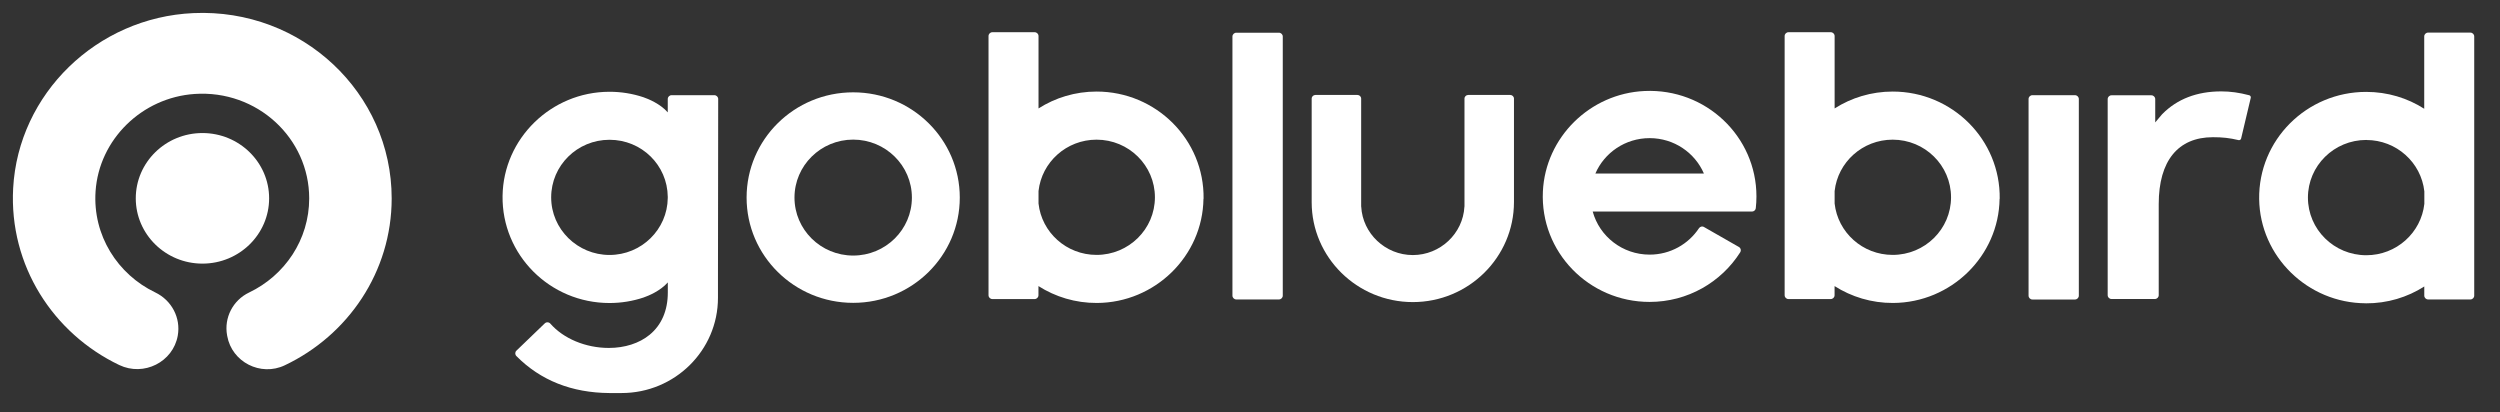 <svg width="194" height="32" viewBox="0 0 194 32" fill="none" xmlns="http://www.w3.org/2000/svg">
<rect x="0" y="0" width="194" height="32" fill="#333333" stroke="none"/>
<path fill-rule="evenodd" clip-rule="evenodd" d="M15.002 1.017C7.516 1.353 1.421 7.274 1.021 14.604C0.695 20.619 4.141 25.881 9.254 28.326C11.161 29.237 13.429 28.093 13.794 26.046C14.041 24.668 13.325 23.303 12.043 22.69C9.137 21.295 7.186 18.279 7.416 14.846C7.686 10.831 11.005 7.568 15.106 7.291C19.954 6.964 23.994 10.72 23.994 15.395C23.994 18.607 22.092 21.38 19.329 22.699C18.069 23.303 17.378 24.66 17.621 26.012L17.634 26.08C17.995 28.093 20.224 29.237 22.096 28.348C27.005 26.021 30.394 21.095 30.394 15.395C30.394 7.219 23.434 0.634 15.002 1.017Z" fill="white"/>
<path fill-rule="evenodd" clip-rule="evenodd" d="M15.71 20.457C12.855 20.457 10.536 18.185 10.536 15.39C10.536 12.596 12.855 10.324 15.71 10.324C18.564 10.324 20.884 12.596 20.884 15.39C20.884 18.185 18.564 20.457 15.71 20.457Z" fill="white"/>
<g clip-path="url(#clip0_91_331)">
<path fill-rule="evenodd" clip-rule="evenodd" d="M66.207 7.165C61.639 7.165 57.936 10.821 57.936 15.333C57.936 19.844 61.639 23.501 66.207 23.501C70.776 23.501 74.479 19.844 74.479 15.333C74.479 10.821 70.776 7.165 66.207 7.165ZM66.207 19.831C63.693 19.831 61.652 17.816 61.652 15.333C61.652 12.85 63.693 10.834 66.207 10.834C68.722 10.834 70.763 12.85 70.763 15.333C70.763 17.816 68.722 19.831 66.207 19.831Z" fill="white"/>
<path fill-rule="evenodd" clip-rule="evenodd" d="M55.43 7.386H52.119C51.951 7.386 51.818 7.517 51.818 7.683V8.079V8.721C51.228 8.045 50.293 7.67 49.923 7.543C49.088 7.266 48.197 7.118 47.271 7.122C42.767 7.135 39.064 10.749 38.999 15.201C38.935 19.78 42.672 23.514 47.297 23.514C48.218 23.514 49.109 23.365 49.936 23.088C50.315 22.957 51.236 22.582 51.822 21.915V22.553V22.706C51.822 24.092 51.335 25.223 50.41 25.98C49.609 26.639 48.485 27 47.245 27C45.445 27 43.719 26.273 42.707 25.113C42.595 24.985 42.397 24.976 42.272 25.096L40.076 27.209C39.955 27.324 39.955 27.511 40.072 27.63C41.94 29.518 44.369 30.483 47.297 30.5H48.231C52.364 30.5 55.714 27.192 55.714 23.11V21.668C55.714 21.668 55.714 21.647 55.714 21.634L55.732 7.683C55.732 7.517 55.598 7.386 55.43 7.386ZM51.818 15.363C51.792 17.807 49.777 19.785 47.297 19.785C44.816 19.785 42.771 17.786 42.771 15.316C42.771 12.845 44.795 10.847 47.297 10.847C49.798 10.847 51.792 12.82 51.818 15.269V15.363Z" fill="white"/>
<path fill-rule="evenodd" clip-rule="evenodd" d="M132.24 17.616C132.102 17.535 131.926 17.578 131.84 17.71C131.022 18.943 129.614 19.759 128.012 19.759C125.898 19.759 124.12 18.343 123.594 16.417H135.952C136.102 16.417 136.232 16.306 136.249 16.158C136.283 15.856 136.3 15.55 136.3 15.239C136.3 10.587 132.374 6.846 127.62 7.062C123.375 7.254 119.926 10.66 119.728 14.857C119.508 19.555 123.301 23.429 128.008 23.429C130.974 23.429 133.571 21.89 135.039 19.581C135.129 19.436 135.086 19.249 134.936 19.164L132.236 17.62L132.24 17.616ZM128.012 10.719C129.902 10.719 131.525 11.85 132.223 13.466H123.801C124.498 11.85 126.122 10.719 128.012 10.719Z" fill="white"/>
<path fill-rule="evenodd" clip-rule="evenodd" d="M183.582 23.539C185.257 23.548 186.82 23.067 188.124 22.23V22.94C188.124 23.106 188.258 23.238 188.426 23.238H191.698C191.866 23.238 192 23.106 192 22.94V2.827C192 2.662 191.866 2.53 191.698 2.53H188.421C188.254 2.53 188.12 2.662 188.12 2.827V3.865V8.44C186.824 7.611 185.278 7.131 183.616 7.131C178.988 7.131 175.246 10.868 175.311 15.452C175.375 19.9 179.069 23.514 183.573 23.535L183.582 23.539ZM183.625 10.864C185.963 10.864 187.883 12.611 188.129 14.852V15.818C187.883 18.058 185.963 19.806 183.625 19.806C181.123 19.806 179.095 17.803 179.095 15.333C179.095 12.862 181.123 10.86 183.625 10.86V10.864Z" fill="white"/>
<path d="M99.241 2.538H95.939C95.772 2.538 95.637 2.672 95.637 2.836V22.94C95.637 23.104 95.772 23.238 95.939 23.238H99.241C99.408 23.238 99.543 23.104 99.543 22.94V2.836C99.543 2.672 99.408 2.538 99.241 2.538Z" fill="white"/>
<path fill-rule="evenodd" clip-rule="evenodd" d="M93.398 15.426C93.463 10.843 89.721 7.105 85.092 7.105C83.435 7.105 81.889 7.585 80.589 8.415V3.835V2.798C80.589 2.632 80.455 2.5 80.287 2.5H77.01C76.843 2.5 76.709 2.632 76.709 2.798V22.91C76.709 23.076 76.843 23.208 77.01 23.208H80.283C80.451 23.208 80.584 23.076 80.584 22.91V22.2C81.893 23.033 83.452 23.518 85.127 23.51C89.631 23.488 93.329 19.87 93.389 15.426H93.398ZM89.622 15.307C89.622 17.778 87.594 19.78 85.092 19.78C82.754 19.78 80.834 18.033 80.589 15.792V14.827C80.834 12.586 82.754 10.838 85.092 10.838C87.594 10.838 89.622 12.841 89.622 15.312V15.307Z" fill="white"/>
<path fill-rule="evenodd" clip-rule="evenodd" d="M155.177 15.426C155.241 10.843 151.5 7.105 146.871 7.105C145.213 7.105 143.668 7.585 142.367 8.415V3.835V2.798C142.367 2.632 142.234 2.5 142.066 2.5H138.789C138.621 2.5 138.488 2.632 138.488 2.798V22.91C138.488 23.076 138.621 23.208 138.789 23.208H142.062C142.229 23.208 142.363 23.076 142.363 22.91V22.2C143.672 23.033 145.231 23.518 146.906 23.51C151.409 23.488 155.108 19.87 155.168 15.426H155.177ZM151.401 15.307C151.401 17.778 149.373 19.78 146.871 19.78C144.533 19.78 142.613 18.033 142.367 15.792V14.827C142.613 12.586 144.533 10.838 146.871 10.838C149.373 10.838 151.401 12.841 151.401 15.312V15.307Z" fill="white"/>
<path d="M161.015 7.386H157.717C157.551 7.386 157.416 7.519 157.416 7.683V22.944C157.416 23.108 157.551 23.242 157.717 23.242H161.015C161.182 23.242 161.317 23.108 161.317 22.944V7.683C161.317 7.519 161.182 7.386 161.015 7.386Z" fill="white"/>
<path d="M167.22 23.203H163.857C163.689 23.203 163.556 23.072 163.556 22.906V7.692C163.556 7.526 163.689 7.394 163.857 7.394H166.944C167.112 7.394 167.246 7.526 167.246 7.692V9.499L167.754 8.895L167.793 8.853C168.947 7.683 170.484 7.092 172.37 7.092C173.071 7.092 173.76 7.186 174.535 7.39C174.626 7.411 174.678 7.5 174.66 7.586L173.911 10.749C173.894 10.821 173.825 10.877 173.747 10.877C173.735 10.877 173.722 10.877 173.709 10.872C173.015 10.707 172.477 10.647 171.724 10.647C169.011 10.647 167.517 12.488 167.517 15.83V22.906C167.517 23.072 167.384 23.203 167.216 23.203H167.22Z" fill="white"/>
<path fill-rule="evenodd" clip-rule="evenodd" d="M109.635 23.442C105.308 23.442 101.786 19.963 101.786 15.69V15.639V7.654C101.786 7.496 101.915 7.369 102.074 7.369H105.338C105.497 7.369 105.626 7.496 105.626 7.654V16.034H105.631C105.738 18.118 107.504 19.793 109.635 19.793C111.766 19.793 113.532 18.118 113.639 16.034H113.644V7.654C113.644 7.496 113.773 7.369 113.932 7.369H117.196C117.355 7.369 117.484 7.496 117.484 7.654V15.677C117.484 19.963 113.962 23.442 109.635 23.442Z" fill="white"/>
</g>
<defs>
<clipPath id="clip0_91_331">
<rect width="153" height="28" fill="white" transform="translate(38.999 2.5)"/>
</clipPath>
</defs>
</svg>
